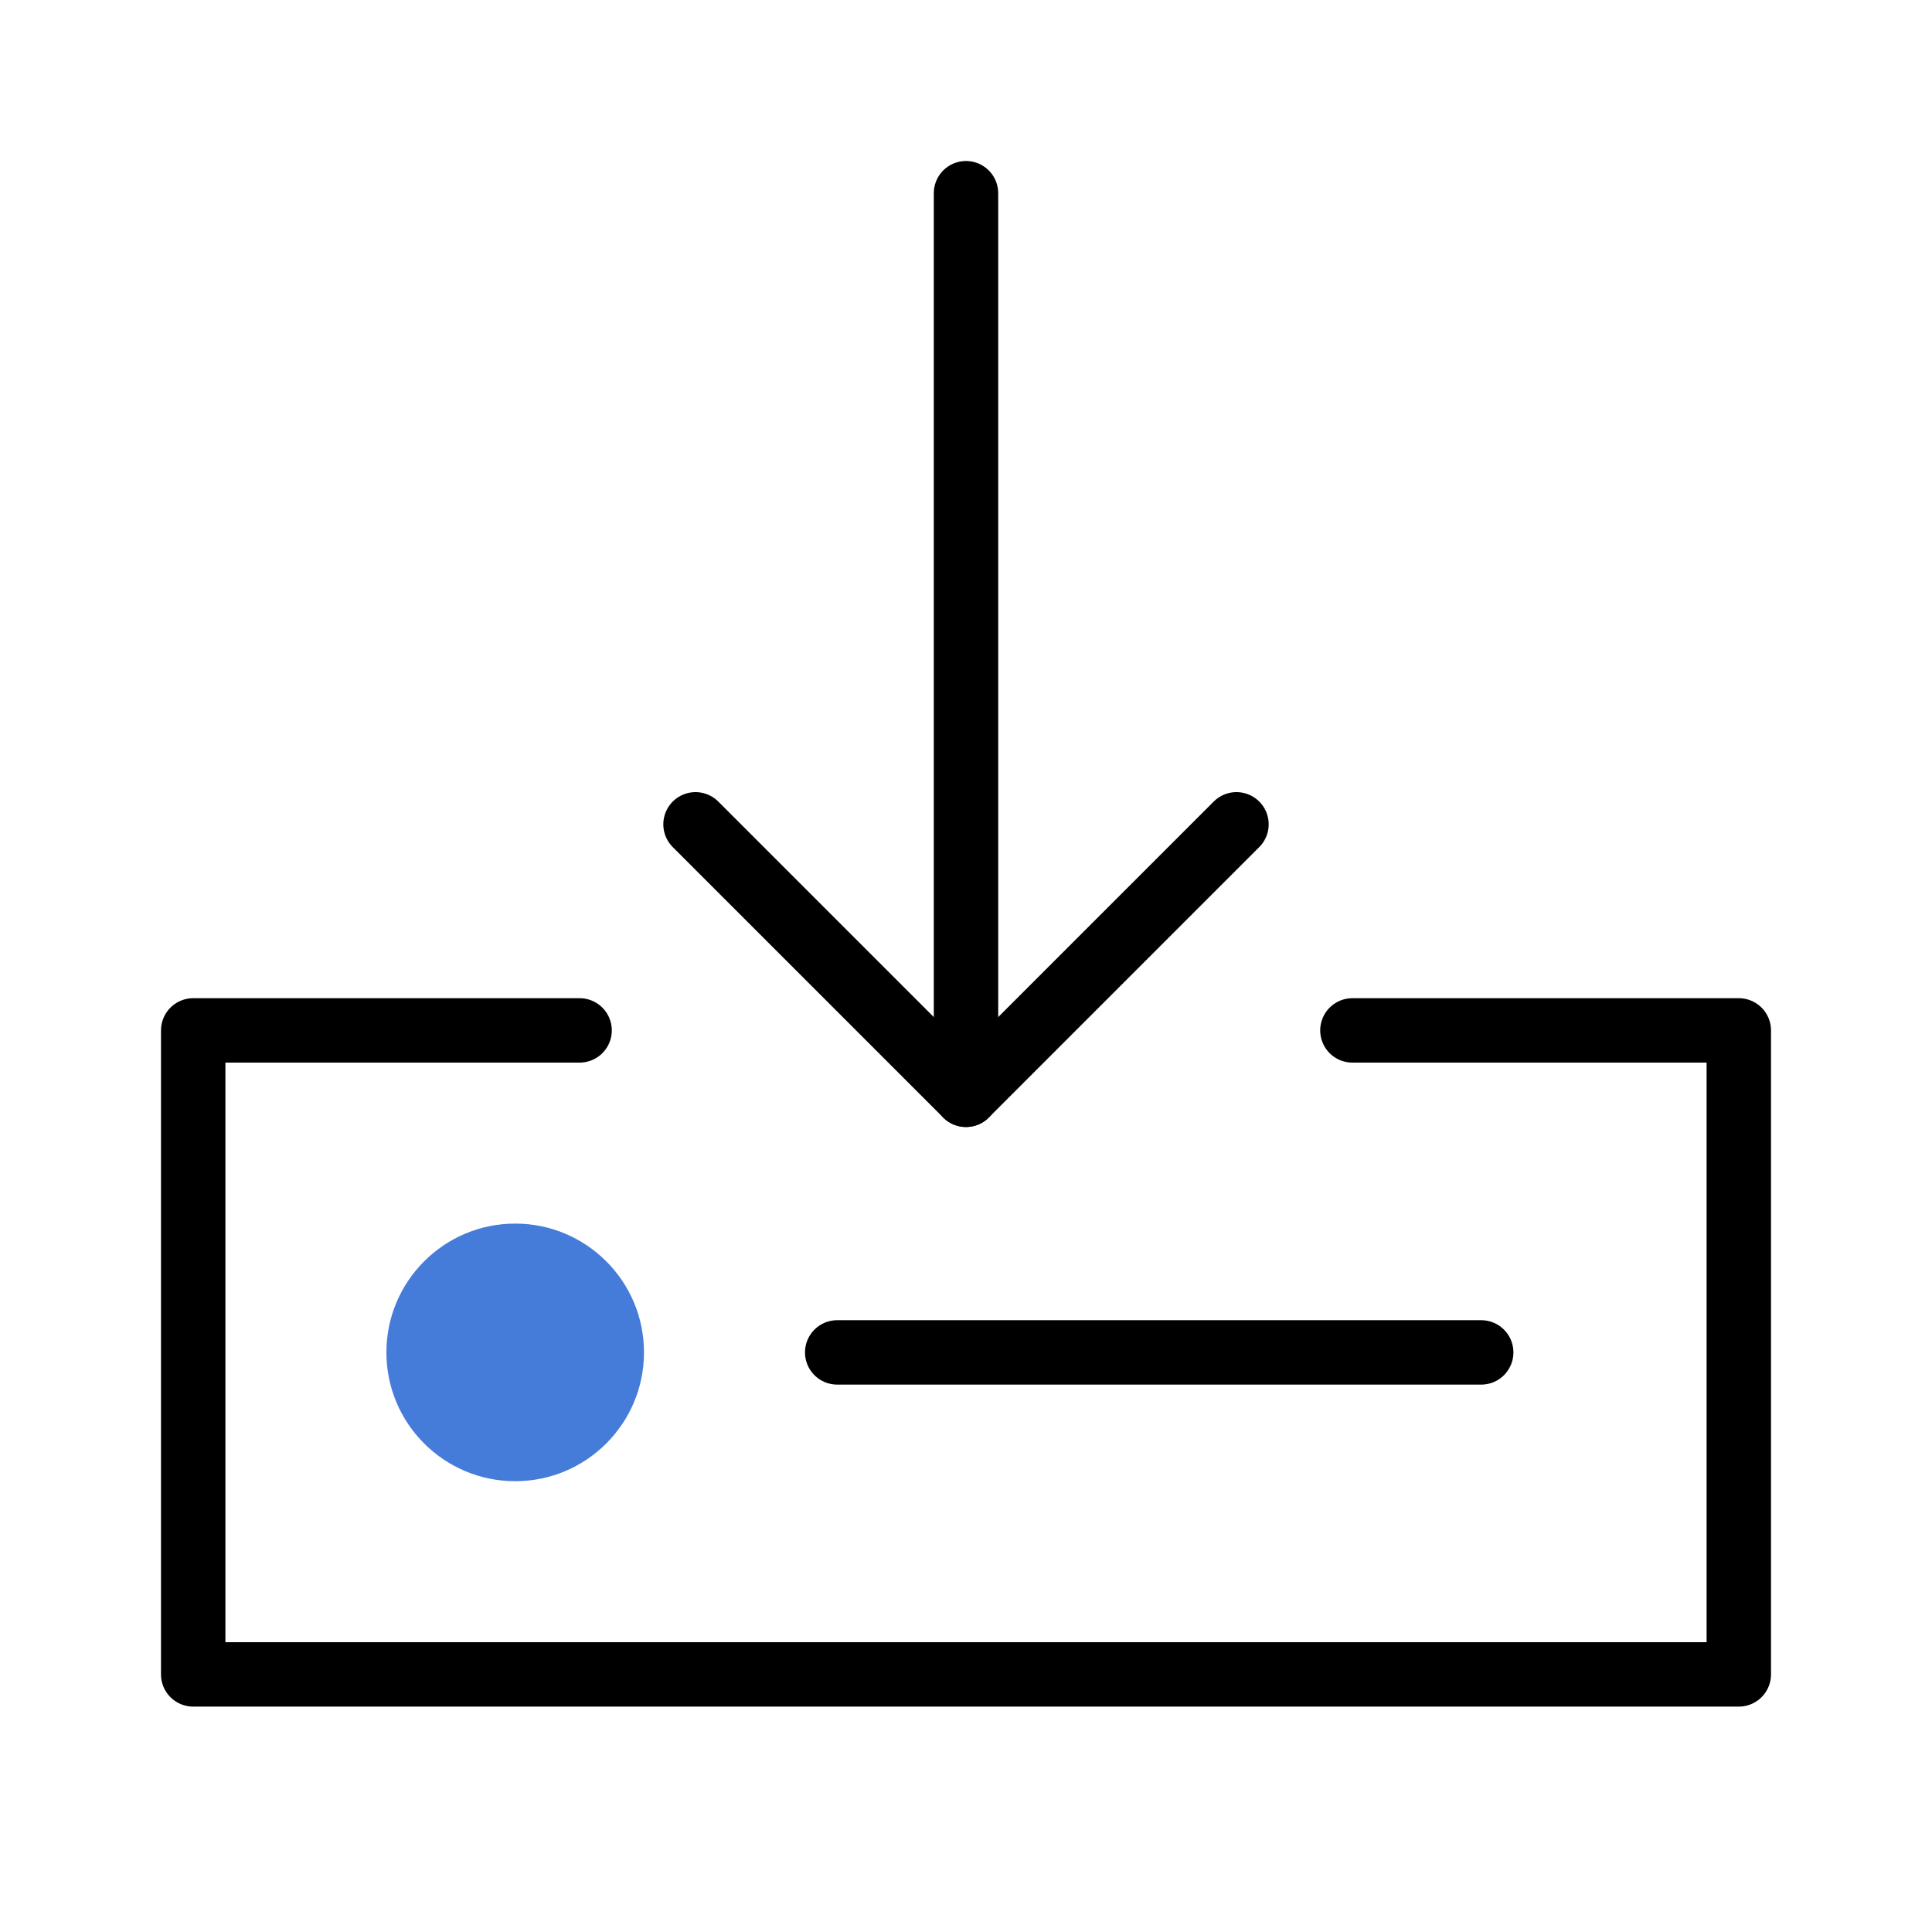 <svg xmlns="http://www.w3.org/2000/svg" width="30" height="30" viewBox="0 0 30 30">
  <defs>
    <style>
      .a {
        fill: none;
        stroke: #000;
        stroke-linecap: round;
        stroke-linejoin: round;
      }

      .b {
        fill: #467cd9;
      }
    </style>
  </defs>
  <title>topic-save</title>
  <g>
    <g>
      <polyline class="a" points="10.8 12.8 15 17 19.2 12.8"/>
      <line class="a" x1="15" y1="17" x2="15" y2="3"/>
    </g>
    <g>
      <polyline class="a" points="9 16 3 16 3 26 27 26 27 16 21 16"/>
      <line class="a" x1="13" y1="21" x2="23" y2="21"/>
      <circle class="b" cx="8" cy="21" r="2"/>
    </g>
  </g>
</svg>
